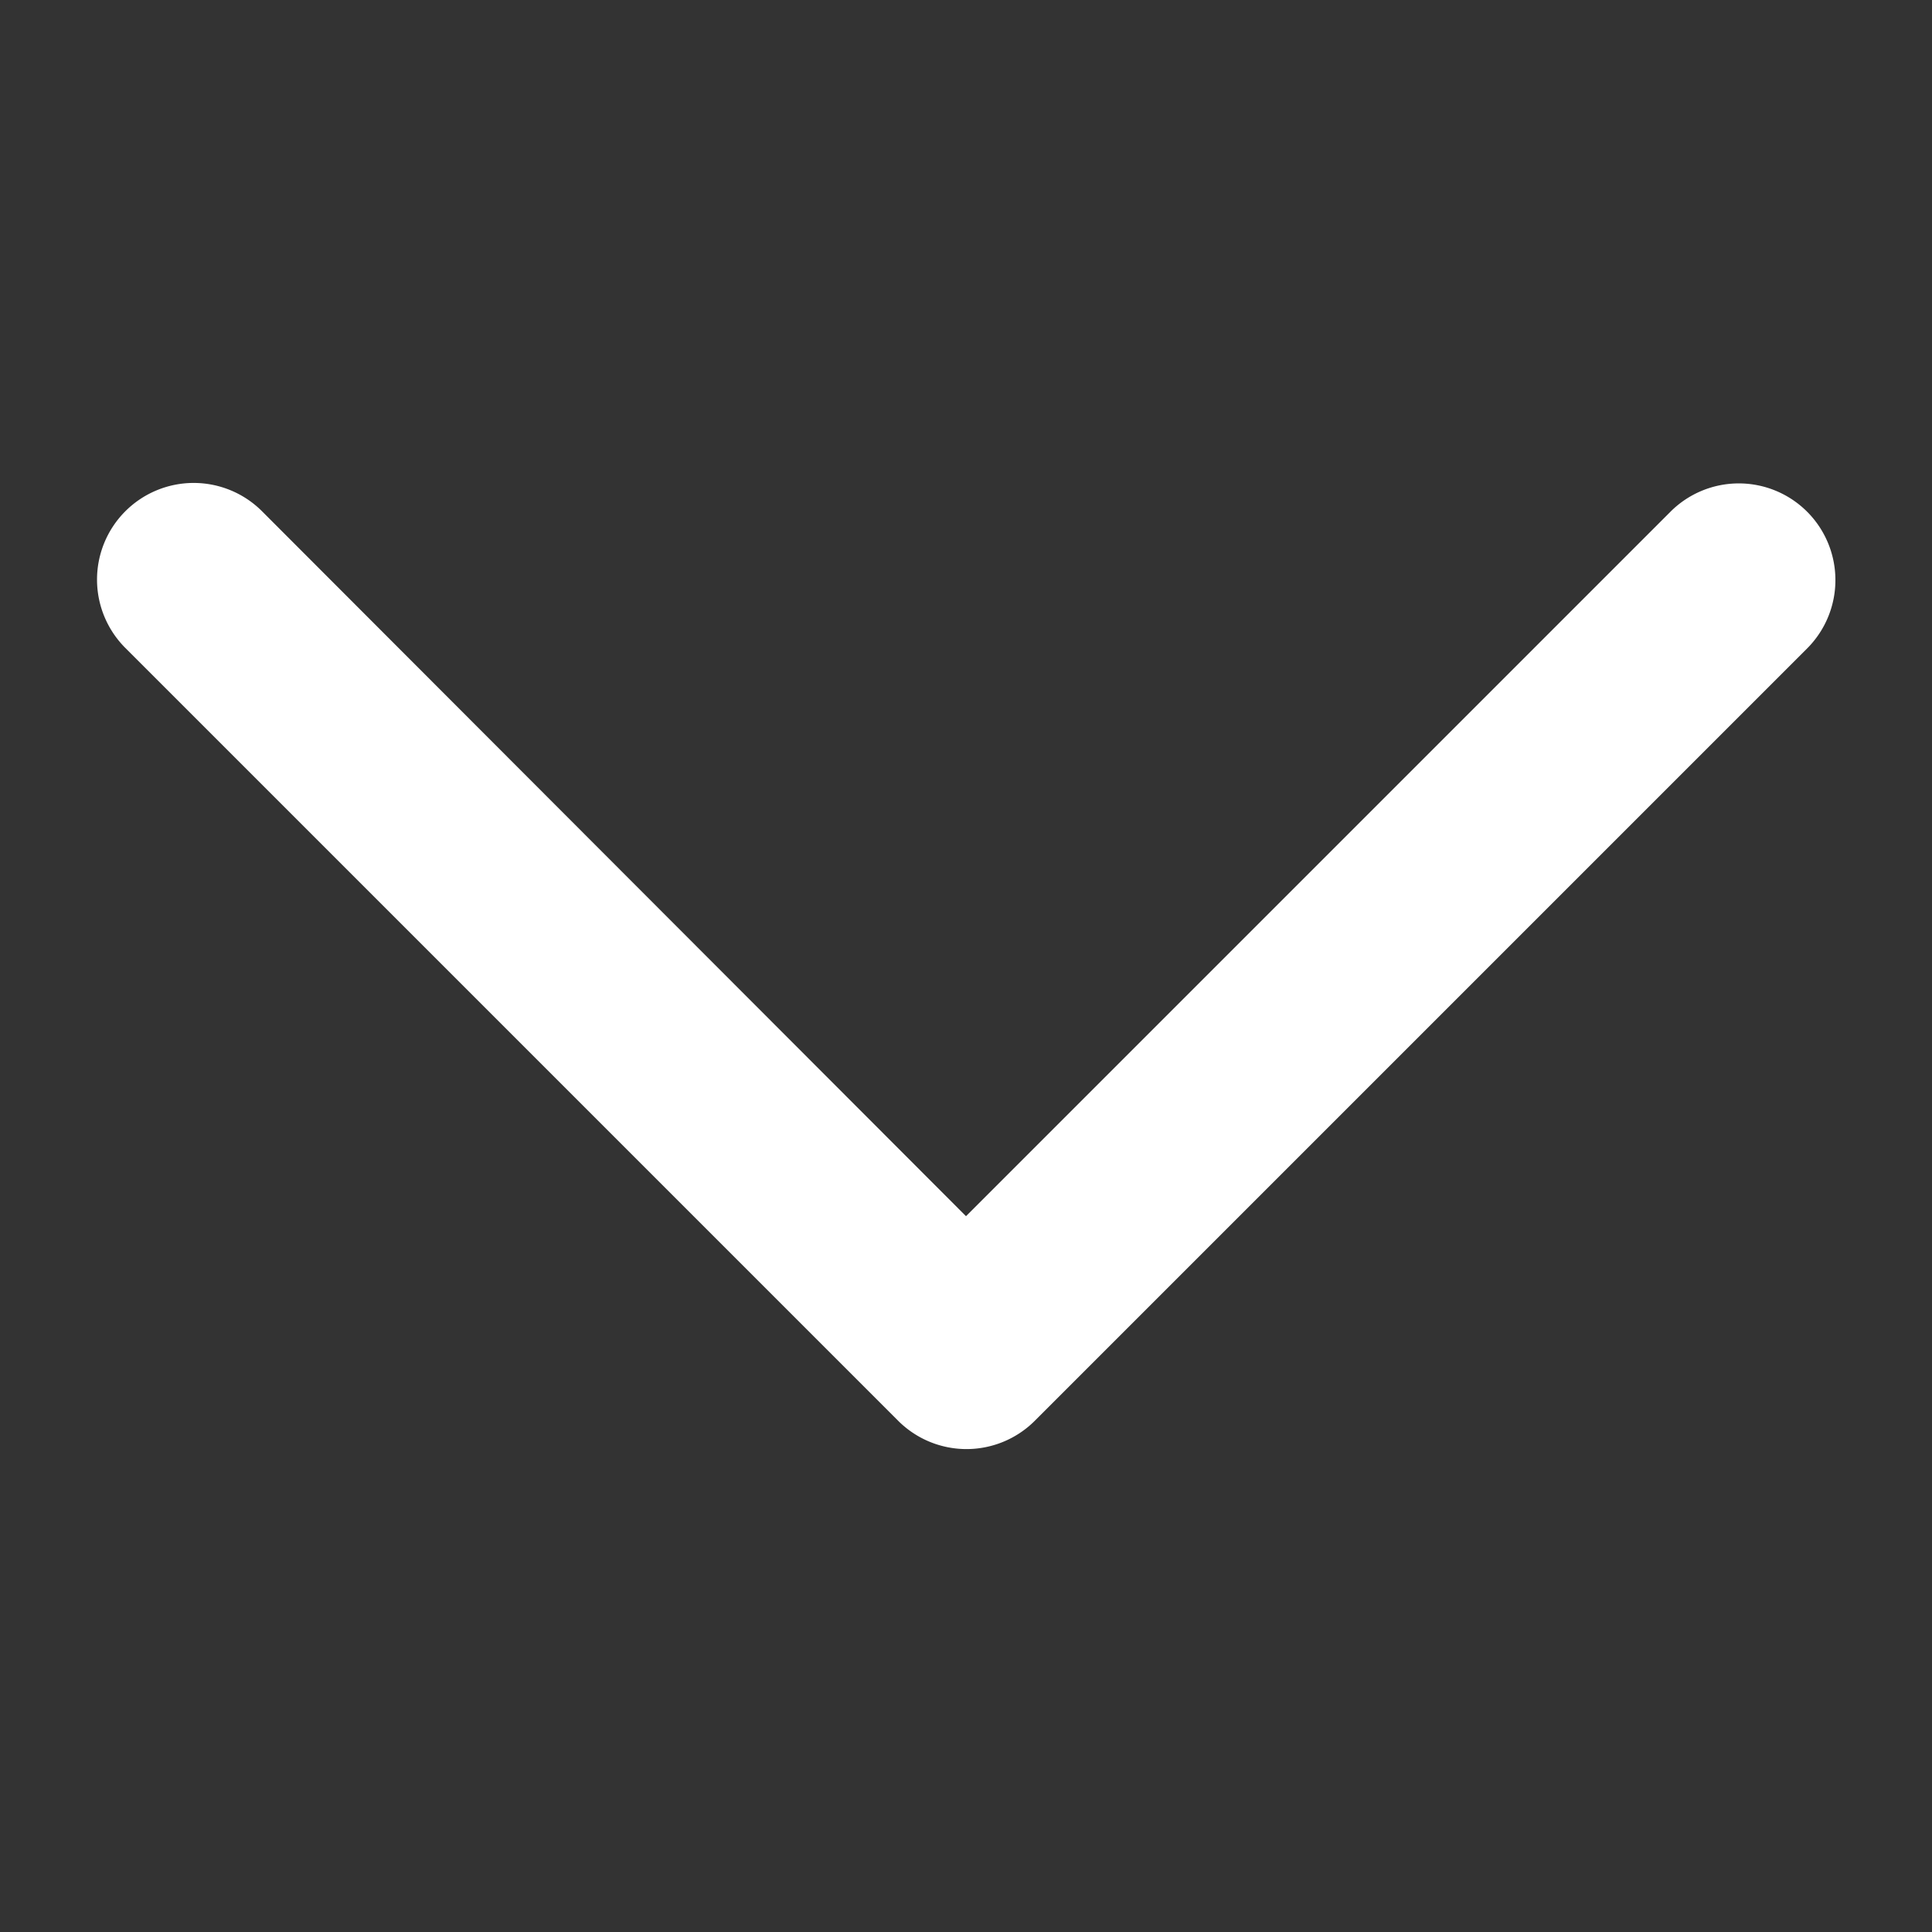 <?xml version="1.0" standalone="no"?><!DOCTYPE svg PUBLIC "-//W3C//DTD SVG 1.1//EN" "http://www.w3.org/Graphics/SVG/1.1/DTD/svg11.dtd"><svg t="1706174394604" class="icon" viewBox="0 0 1024 1024" version="1.1" xmlns="http://www.w3.org/2000/svg" p-id="6563" xmlns:xlink="http://www.w3.org/1999/xlink" width="200" height="200"><rect x="0" y="0" width="1024" height="1024" fill="#333333" stroke="none"/><path d="M972.8 307.2a51.2 51.2 0 0 1-14.848 36.352l-409.6 409.6a51.2 51.2 0 0 1-72.192 0l-409.6-409.6a51.2 51.2 0 1 1 72.192-72.704l373.248 373.76 373.248-373.248A51.2 51.2 0 0 1 972.8 307.2z" fill="#ffffff" p-id="6564"></path></svg>